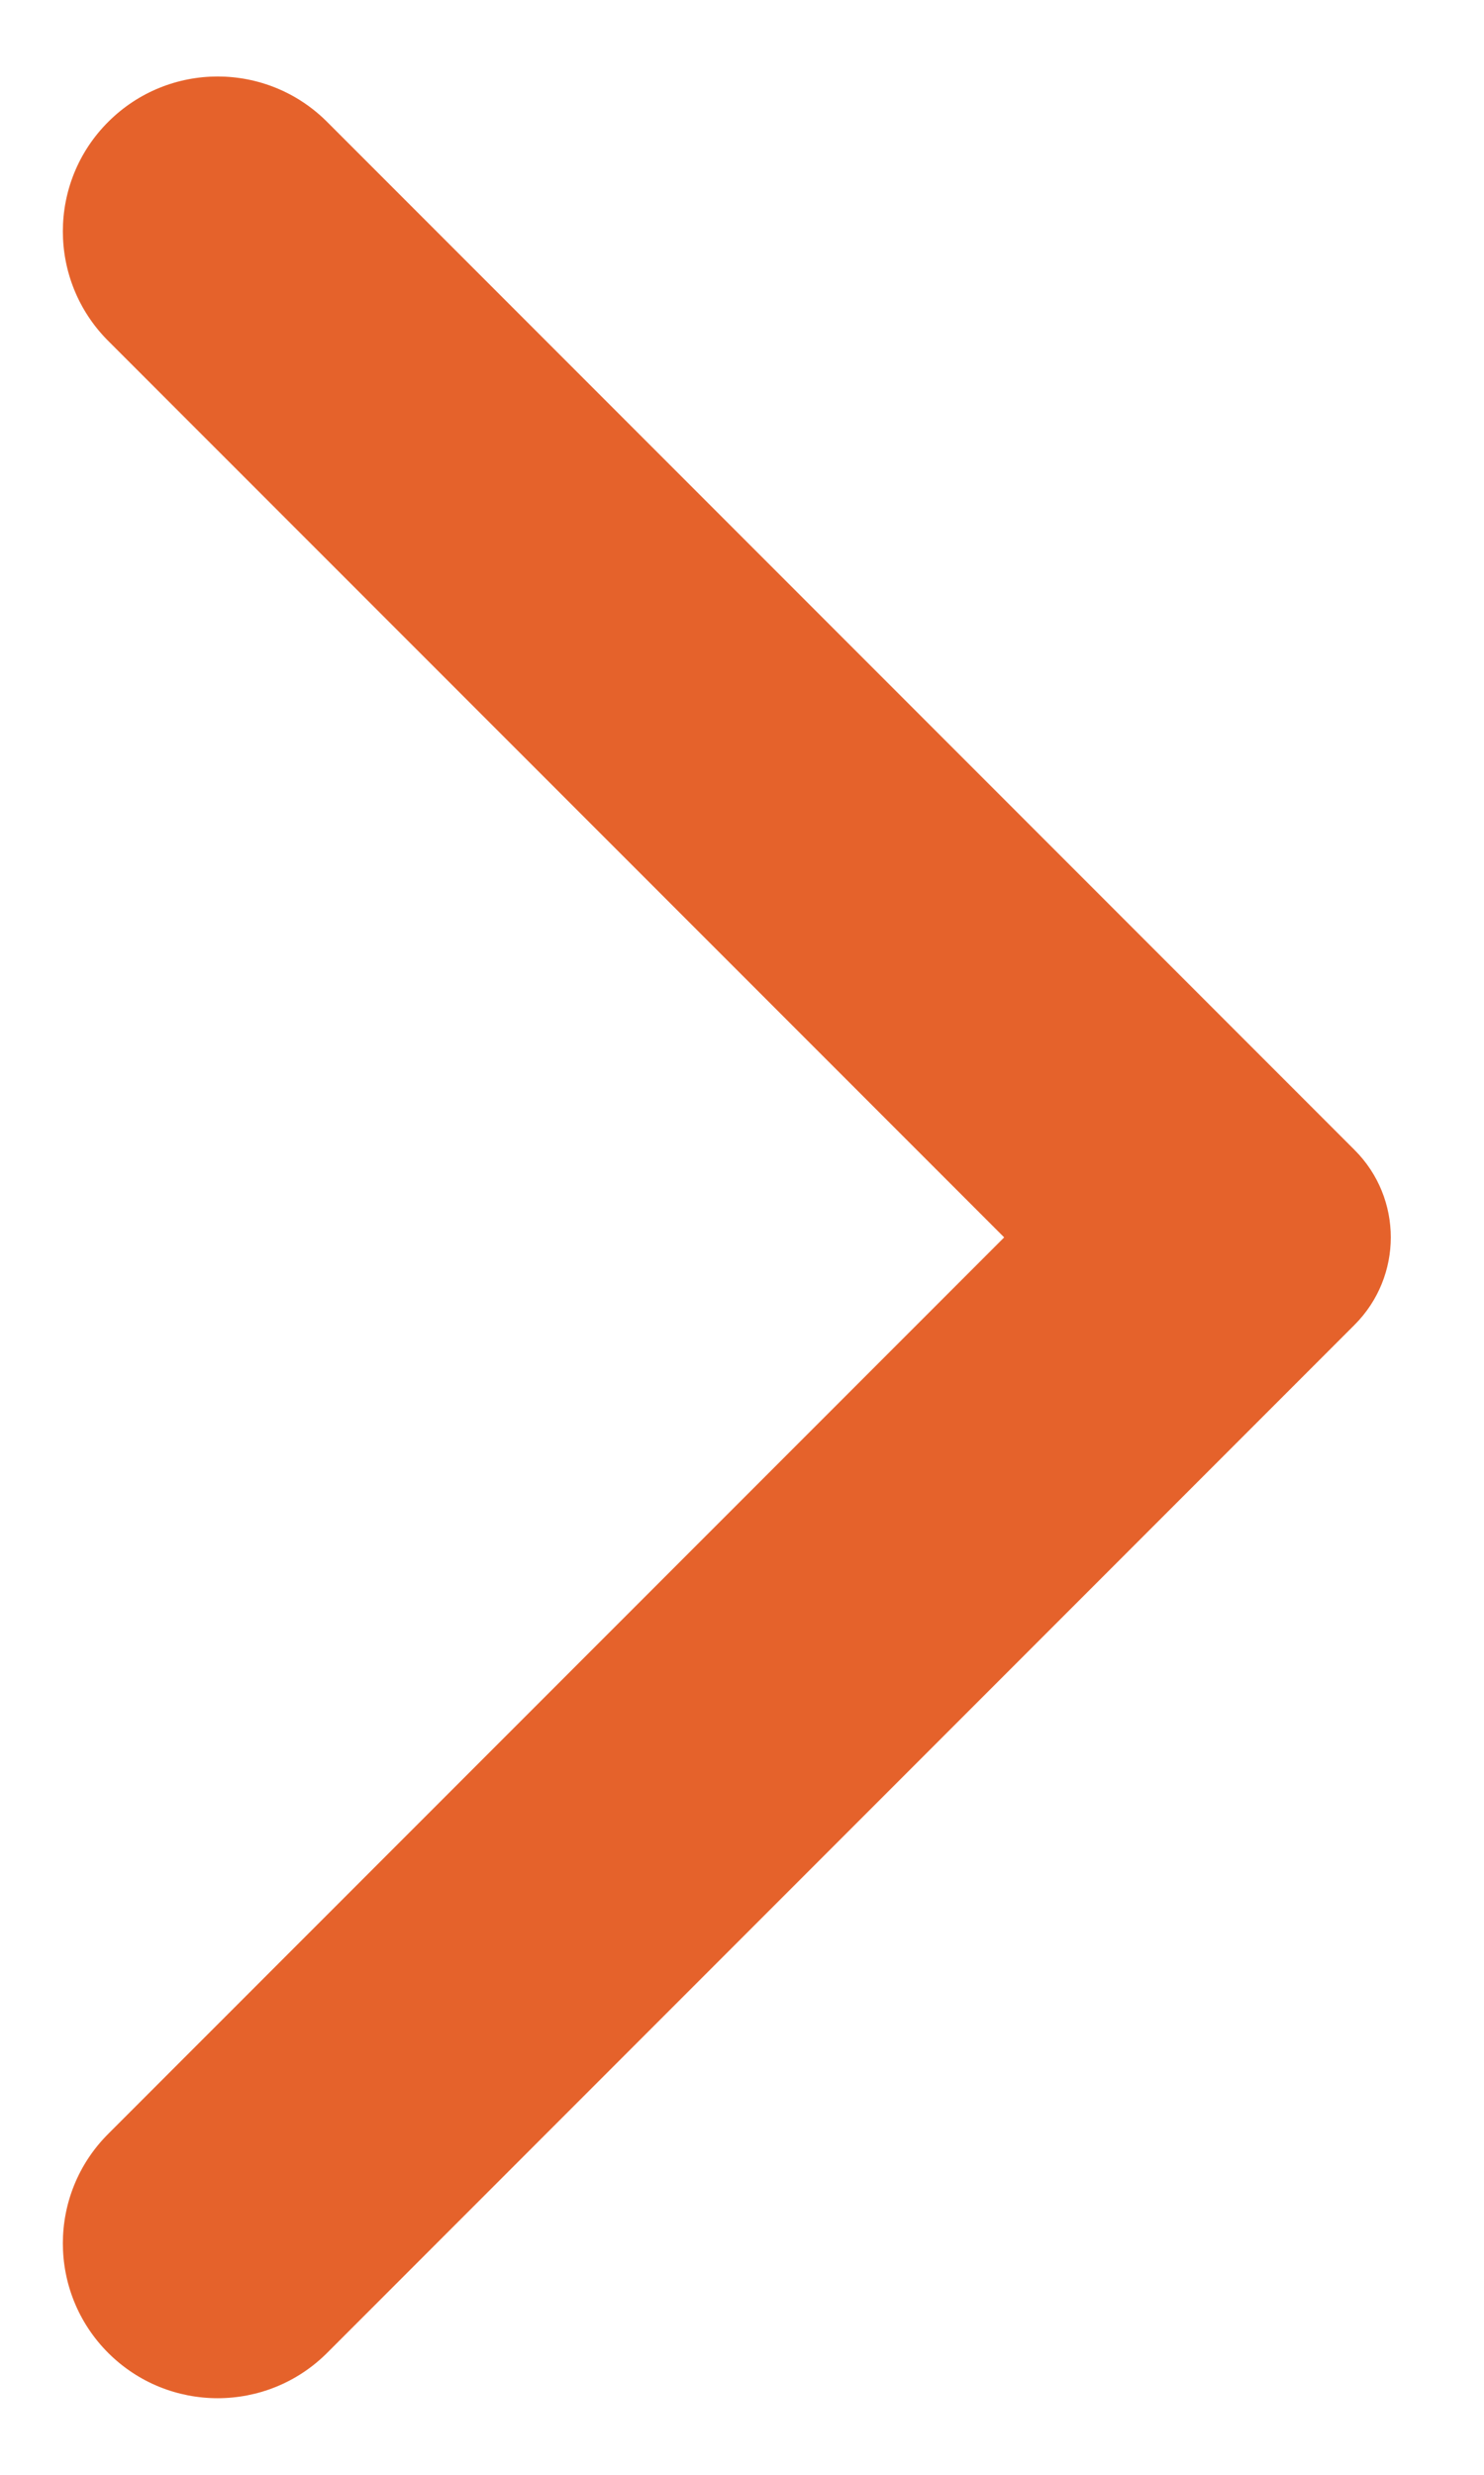 <svg width="12" height="20" viewBox="0 0 12 20" fill="none" xmlns="http://www.w3.org/2000/svg">
<path d="M0.875 17.245C0.386 17.733 0.386 18.526 0.875 19.015C1.364 19.503 2.156 19.503 2.645 19.015L10.953 10.707C11.344 10.316 11.344 9.683 10.953 9.293L2.645 0.985C2.156 0.496 1.364 0.496 0.875 0.985C0.386 1.473 0.386 2.266 0.875 2.755L8.12 10L0.875 17.245Z" fill="#E5622B"/>
</svg>
